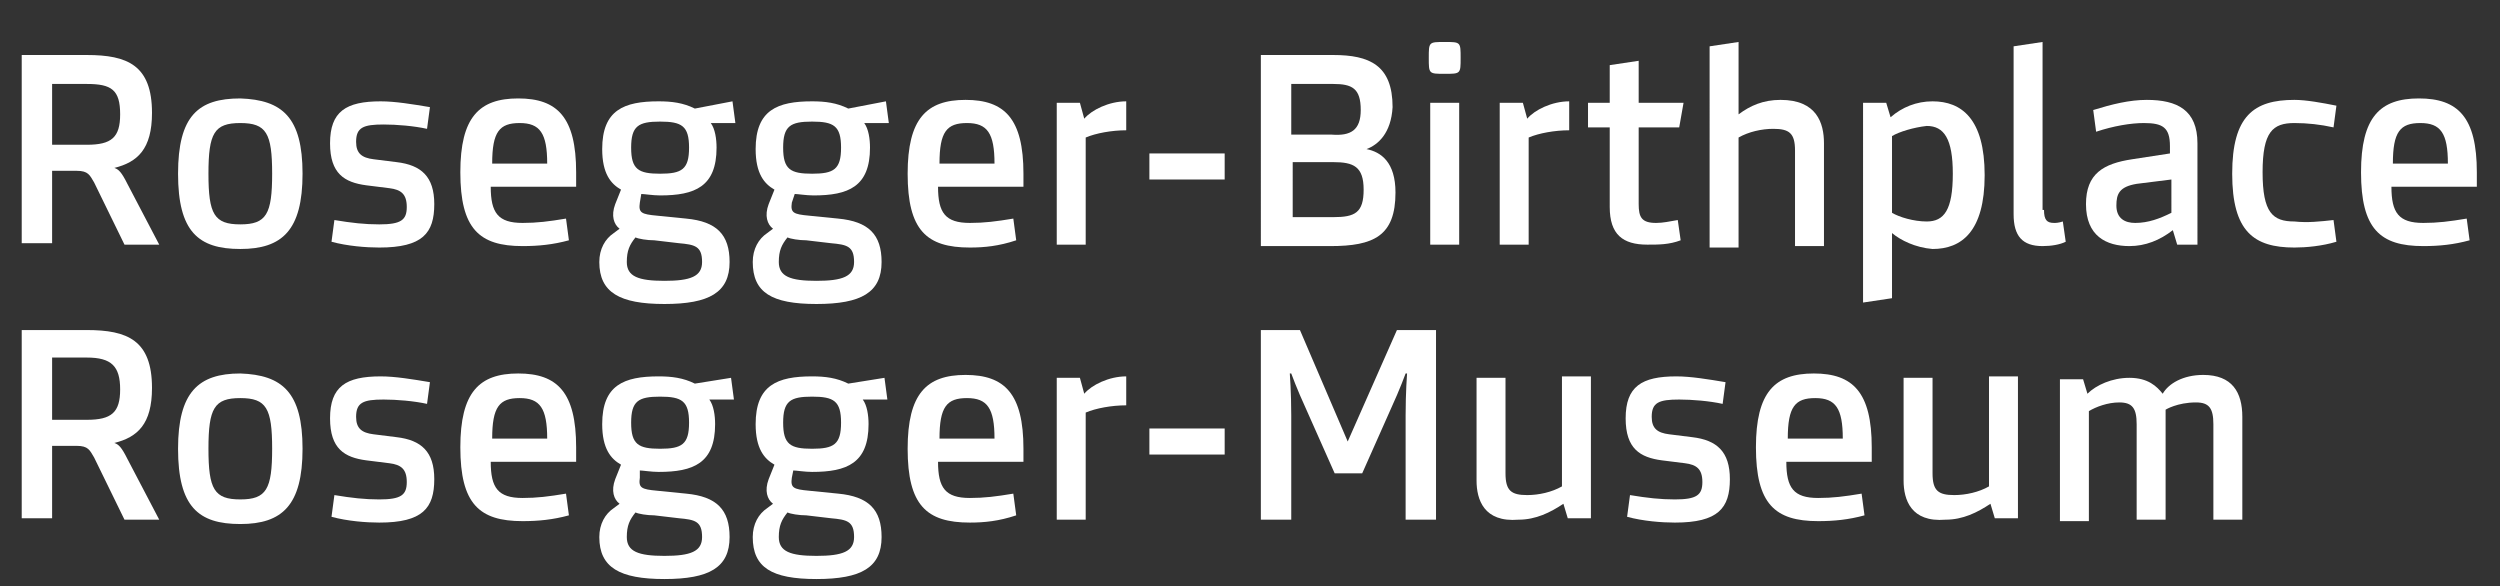 <?xml version="1.0" encoding="UTF-8"?>
<svg xmlns="http://www.w3.org/2000/svg" xmlns:xlink="http://www.w3.org/1999/xlink" version="1.1" id="Ebene_1" x="0px" y="0px" viewBox="0 0 172.7 40.5" style="enable-background:new 0 0 172.7 40.5;" xml:space="preserve">
<rect x="0" y="0" width="172.7" height="40.5" fill="#333333" stroke="none"/>
<style type="text/css">
	.st0{fill:#FFFFFF;}
</style>
<g>
	<path class="st0" d="M6,3.8c2.8,0,4.5,0.7,4.5,4c0,2.5-1,3.4-2.6,3.8v0c0.3,0.1,0.5,0.3,0.9,1.1l2.2,4.2H8.6l-2.1-4.3   c-0.3-0.5-0.4-0.8-1.2-0.8H3.6v5H1.5V3.8H6z M6,10c1.7,0,2.3-0.5,2.3-2.1c0-1.7-0.6-2.1-2.3-2.1H3.6V10H6z"></path>
	<path class="st0" d="M20.9,12c0,3.9-1.4,5.2-4.3,5.2c-2.9,0-4.3-1.2-4.3-5.2s1.4-5.2,4.3-5.2C19.5,6.9,20.9,8.1,20.9,12z M18.8,12   c0-2.8-0.4-3.5-2.2-3.5s-2.2,0.7-2.2,3.5c0,2.8,0.4,3.5,2.2,3.5S18.8,14.8,18.8,12z"></path>
	<path class="st0" d="M27.4,11.2c1.7,0.2,2.6,1,2.6,2.9c0,2-0.8,3-3.8,3c-0.9,0-2.2-0.1-3.3-0.4l0.2-1.5c1.2,0.2,2.1,0.3,3.1,0.3   c1.5,0,1.9-0.3,1.9-1.2c0-0.9-0.4-1.2-1.2-1.3l-1.6-0.2c-1.5-0.2-2.5-0.8-2.5-2.9c0-2.2,1.1-2.9,3.5-2.9c1,0,2.2,0.2,3.4,0.4   l-0.2,1.5c-0.9-0.2-2.1-0.3-3-0.3c-1.4,0-1.9,0.2-1.9,1.2c0,0.8,0.4,1.1,1.2,1.2L27.4,11.2z"></path>
	<path class="st0" d="M39.8,12.9h-5.9c0,1.8,0.5,2.5,2.2,2.5c1,0,1.8-0.1,3-0.3l0.2,1.5c-1.1,0.3-2.1,0.4-3.2,0.4   c-3,0-4.3-1.2-4.3-5.1c0-3.8,1.3-5.1,4-5.1c2.7,0,4,1.3,4,5.1V12.9z M37.8,11.3c0-2.1-0.5-2.8-1.9-2.8s-1.9,0.6-1.9,2.8H37.8z"></path>
	<path class="st0" d="M44.2,14c-0.1,0.7,0.1,0.8,1.2,0.9l2,0.2c2.1,0.2,3,1.1,3,3c0,2.1-1.4,2.9-4.5,2.9s-4.5-0.8-4.5-2.9   c0-0.9,0.4-1.6,1-2l0.4-0.3c-0.4-0.3-0.6-0.9-0.3-1.7l0.4-1c-0.7-0.4-1.3-1.1-1.3-2.8c0-2.7,1.5-3.3,3.9-3.3c0.9,0,1.7,0.1,2.5,0.5   L50.6,7l0.2,1.5h-1.7c0.3,0.4,0.4,1.1,0.4,1.7c0,2.7-1.5,3.3-3.9,3.3c-0.5,0-1.1-0.1-1.3-0.1L44.2,14z M45.2,16.6   c-0.5,0-1.1-0.1-1.3-0.2c-0.4,0.5-0.6,0.9-0.6,1.7c0,1,0.8,1.3,2.6,1.3s2.6-0.3,2.6-1.3c0-1.1-0.5-1.2-1.6-1.3L45.2,16.6z    M47.6,10.2c0-1.5-0.5-1.8-2-1.8c-1.5,0-2,0.3-2,1.8c0,1.5,0.5,1.8,2,1.8C47.1,12,47.6,11.7,47.6,10.2z"></path>
	<path class="st0" d="M54.7,14c-0.1,0.7,0.1,0.8,1.2,0.9l2,0.2c2.1,0.2,3,1.1,3,3c0,2.1-1.4,2.9-4.5,2.9S52,20.2,52,18.1   c0-0.9,0.4-1.6,1-2l0.4-0.3c-0.4-0.3-0.6-0.9-0.3-1.7l0.4-1c-0.7-0.4-1.3-1.1-1.3-2.8c0-2.7,1.5-3.3,3.9-3.3c0.9,0,1.7,0.1,2.5,0.5   L61.2,7l0.2,1.5h-1.7c0.3,0.4,0.4,1.1,0.4,1.7c0,2.7-1.5,3.3-3.9,3.3c-0.5,0-1.1-0.1-1.3-0.1L54.7,14z M55.7,16.6   c-0.5,0-1.1-0.1-1.3-0.2c-0.4,0.5-0.6,0.9-0.6,1.7c0,1,0.8,1.3,2.6,1.3c1.8,0,2.6-0.3,2.6-1.3c0-1.1-0.5-1.2-1.6-1.3L55.7,16.6z    M58.1,10.2c0-1.5-0.5-1.8-2-1.8c-1.5,0-2,0.3-2,1.8c0,1.5,0.5,1.8,2,1.8C57.6,12,58.1,11.7,58.1,10.2z"></path>
	<path class="st0" d="M70.7,12.9h-5.9c0,1.8,0.5,2.5,2.2,2.5c1,0,1.8-0.1,3-0.3l0.2,1.5C69,17,68,17.1,67,17.1c-3,0-4.3-1.2-4.3-5.1   c0-3.8,1.3-5.1,4-5.1c2.7,0,4,1.3,4,5.1V12.9z M68.7,11.3c0-2.1-0.5-2.8-1.9-2.8c-1.4,0-1.9,0.6-1.9,2.8H68.7z"></path>
	<path class="st0" d="M77.8,9c-1,0-2.1,0.2-2.8,0.5v7.4h-2V7.1h1.6l0.3,1.1c0.5-0.6,1.7-1.2,2.9-1.2V9z"></path>
	<path class="st0" d="M84.6,10.6v1.8h-5.2v-1.8H84.6z"></path>
	<path class="st0" d="M94.4,10.3c1,0.2,2,0.9,2,3c0,3-1.5,3.7-4.5,3.7h-4.8V3.8h5c2.5,0,4.1,0.7,4.1,3.6C96.1,9.2,95.2,10,94.4,10.3   L94.4,10.3z M89.2,5.7v3.6h2.8C93.3,9.4,94,9,94,7.6c0-1.5-0.6-1.8-1.9-1.8H89.2z M92.1,15c1.5,0,2.1-0.3,2.1-1.9   c0-1.6-0.7-1.9-2.1-1.9h-2.8V15H92.1z"></path>
	<path class="st0" d="M100.9,4c0,1.1,0,1.1-1.1,1.1s-1.1,0-1.1-1.1s0-1.1,1.1-1.1S100.9,2.9,100.9,4z M100.8,16.9h-2V7.1h2V16.9z"></path>
	<path class="st0" d="M108.4,9c-1,0-2.1,0.2-2.8,0.5v7.4h-2V7.1h1.6l0.3,1.1c0.5-0.6,1.7-1.2,2.9-1.2V9z"></path>
	<path class="st0" d="M113.2,14.1c0,0.9,0.2,1.3,1.2,1.3c0.5,0,0.9-0.1,1.5-0.2l0.2,1.4c-0.8,0.3-1.5,0.3-2.3,0.3   c-1.7,0-2.6-0.7-2.6-2.6V8.8h-1.5V7.1h1.5V4.5l2-0.3v2.9h3.1L116,8.8h-2.8V14.1z"></path>
	<path class="st0" d="M126,9.9v7.1h-2v-6.6c0-1.2-0.4-1.5-1.5-1.5c-0.8,0-1.7,0.2-2.4,0.6v7.6h-2V3.2l2-0.3v5c0.8-0.6,1.7-1,2.9-1   C125.5,6.9,126,8.5,126,9.9z"></path>
	<path class="st0" d="M130.7,16.1v4.5l-2,0.3V7.1h1.6l0.3,1c0.8-0.7,1.8-1.1,2.9-1.1c2,0,3.6,1.2,3.6,5.1s-1.6,5.1-3.6,5.1   C132.3,17.1,131.3,16.6,130.7,16.1z M130.7,9.4v5.3c0.5,0.3,1.5,0.6,2.4,0.6c1.2,0,1.8-0.8,1.8-3.3c0-2.4-0.6-3.3-1.8-3.3   C132.2,8.8,131.2,9.1,130.7,9.4z"></path>
	<path class="st0" d="M141.2,14.5c0,0.7,0.2,0.9,0.7,0.9c0.1,0,0.3,0,0.6-0.1l0.2,1.4c-0.4,0.2-1,0.3-1.6,0.3c-1.4,0-2-0.7-2-2.2   V3.2l2-0.3V14.5z"></path>
	<path class="st0" d="M152,16.9h-1.6l-0.3-1c-0.9,0.7-1.9,1.1-3,1.1c-1.6,0-3-0.7-3-2.9c0-2.1,1.2-2.8,3.2-3.1l2.6-0.4v-0.5   c0-1.3-0.5-1.6-1.8-1.6c-0.9,0-2.1,0.2-3.3,0.6l-0.2-1.5c1.3-0.4,2.5-0.7,3.7-0.7c2.1,0,3.5,0.7,3.5,3V16.9z M150,12.4l-2.4,0.3   c-1.2,0.2-1.4,0.7-1.4,1.5c0,0.9,0.6,1.2,1.3,1.2c0.9,0,1.7-0.3,2.5-0.7V12.4z"></path>
	<path class="st0" d="M161.2,15.2l0.2,1.5c-1,0.3-2.1,0.4-2.9,0.4c-2.8,0-4.3-1.1-4.3-5.1c0-4,1.5-5.1,4.3-5.1   c0.8,0,1.9,0.2,2.9,0.4l-0.2,1.5c-0.9-0.2-1.8-0.3-2.7-0.3c-1.5,0-2.2,0.6-2.2,3.4c0,2.8,0.7,3.4,2.2,3.4   C159.4,15.4,160.3,15.3,161.2,15.2z"></path>
	<path class="st0" d="M171.1,12.9h-5.9c0,1.8,0.5,2.5,2.2,2.5c1,0,1.8-0.1,3-0.3l0.2,1.5c-1.1,0.3-2.1,0.4-3.2,0.4   c-3,0-4.3-1.2-4.3-5.1c0-3.8,1.3-5.1,4-5.1c2.7,0,4,1.3,4,5.1V12.9z M169.1,11.3c0-2.1-0.5-2.8-1.9-2.8c-1.4,0-1.9,0.6-1.9,2.8   H169.1z"></path>
	<path class="st0" d="M6,22.8c2.8,0,4.5,0.7,4.5,4c0,2.5-1,3.4-2.6,3.8v0c0.3,0.1,0.5,0.3,0.9,1.1l2.2,4.2H8.6l-2.1-4.3   c-0.3-0.5-0.4-0.8-1.2-0.8H3.6v5H1.5V22.8H6z M6,29c1.7,0,2.3-0.5,2.3-2.1S7.7,24.7,6,24.7H3.6V29H6z"></path>
	<path class="st0" d="M20.9,31c0,3.9-1.4,5.2-4.3,5.2c-2.9,0-4.3-1.2-4.3-5.2c0-3.9,1.4-5.2,4.3-5.2C19.5,25.9,20.9,27.1,20.9,31z    M18.8,31c0-2.8-0.4-3.5-2.2-3.5s-2.2,0.7-2.2,3.5s0.4,3.5,2.2,3.5S18.8,33.8,18.8,31z"></path>
	<path class="st0" d="M27.4,30.2c1.7,0.2,2.6,1,2.6,2.9c0,2-0.8,3-3.8,3c-0.9,0-2.2-0.1-3.3-0.4l0.2-1.5c1.2,0.2,2.1,0.3,3.1,0.3   c1.5,0,1.9-0.3,1.9-1.2c0-0.9-0.4-1.2-1.2-1.3l-1.6-0.2c-1.5-0.2-2.5-0.8-2.5-2.9c0-2.2,1.1-2.9,3.5-2.9c1,0,2.2,0.2,3.4,0.4   l-0.2,1.5c-0.9-0.2-2.1-0.3-3-0.3c-1.4,0-1.9,0.2-1.9,1.2c0,0.8,0.4,1.1,1.2,1.2L27.4,30.2z"></path>
	<path class="st0" d="M39.8,31.9h-5.9c0,1.8,0.5,2.5,2.2,2.5c1,0,1.8-0.1,3-0.3l0.2,1.5c-1.1,0.3-2.1,0.4-3.2,0.4   c-3,0-4.3-1.2-4.3-5.1c0-3.8,1.3-5.1,4-5.1c2.7,0,4,1.3,4,5.1V31.9z M37.8,30.3c0-2.1-0.5-2.8-1.9-2.8s-1.9,0.6-1.9,2.8H37.8z"></path>
	<path class="st0" d="M44.2,33c-0.1,0.7,0.1,0.8,1.2,0.9l2,0.2c2.1,0.2,3,1.1,3,3c0,2.1-1.4,2.9-4.5,2.9s-4.5-0.8-4.5-2.9   c0-0.9,0.4-1.6,1-2l0.4-0.3c-0.4-0.3-0.6-0.9-0.3-1.7l0.4-1c-0.7-0.4-1.3-1.1-1.3-2.8c0-2.7,1.5-3.3,3.9-3.3c0.9,0,1.7,0.1,2.5,0.5   l2.5-0.4l0.2,1.5h-1.7c0.3,0.4,0.4,1.1,0.4,1.7c0,2.7-1.5,3.3-3.9,3.3c-0.5,0-1.1-0.1-1.3-0.1L44.2,33z M45.2,35.6   c-0.5,0-1.1-0.1-1.3-0.2c-0.4,0.5-0.6,0.9-0.6,1.7c0,1,0.8,1.3,2.6,1.3s2.6-0.3,2.6-1.3c0-1.1-0.5-1.2-1.6-1.3L45.2,35.6z    M47.6,29.2c0-1.5-0.5-1.8-2-1.8c-1.5,0-2,0.3-2,1.8s0.5,1.8,2,1.8C47.1,31,47.6,30.7,47.6,29.2z"></path>
	<path class="st0" d="M54.7,33c-0.1,0.7,0.1,0.8,1.2,0.9l2,0.2c2.1,0.2,3,1.1,3,3c0,2.1-1.4,2.9-4.5,2.9S52,39.2,52,37.1   c0-0.9,0.4-1.6,1-2l0.4-0.3c-0.4-0.3-0.6-0.9-0.3-1.7l0.4-1c-0.7-0.4-1.3-1.1-1.3-2.8c0-2.7,1.5-3.3,3.9-3.3c0.9,0,1.7,0.1,2.5,0.5   l2.5-0.4l0.2,1.5h-1.7c0.3,0.4,0.4,1.1,0.4,1.7c0,2.7-1.5,3.3-3.9,3.3c-0.5,0-1.1-0.1-1.3-0.1L54.7,33z M55.7,35.6   c-0.5,0-1.1-0.1-1.3-0.2c-0.4,0.5-0.6,0.9-0.6,1.7c0,1,0.8,1.3,2.6,1.3c1.8,0,2.6-0.3,2.6-1.3c0-1.1-0.5-1.2-1.6-1.3L55.7,35.6z    M58.1,29.2c0-1.5-0.5-1.8-2-1.8c-1.5,0-2,0.3-2,1.8s0.5,1.8,2,1.8C57.6,31,58.1,30.7,58.1,29.2z"></path>
	<path class="st0" d="M70.7,31.9h-5.9c0,1.8,0.5,2.5,2.2,2.5c1,0,1.8-0.1,3-0.3l0.2,1.5C69,36,68,36.1,67,36.1c-3,0-4.3-1.2-4.3-5.1   c0-3.8,1.3-5.1,4-5.1c2.7,0,4,1.3,4,5.1V31.9z M68.7,30.3c0-2.1-0.5-2.8-1.9-2.8c-1.4,0-1.9,0.6-1.9,2.8H68.7z"></path>
	<path class="st0" d="M77.8,28c-1,0-2.1,0.2-2.8,0.5v7.4h-2v-9.8h1.6l0.3,1.1c0.5-0.6,1.7-1.2,2.9-1.2V28z"></path>
	<path class="st0" d="M84.6,29.6v1.8h-5.2v-1.8H84.6z"></path>
	<path class="st0" d="M96.5,22.8h2.7v13.1h-2.1v-7.2c0-1.6,0.1-2.9,0.1-2.9h-0.1c0,0-0.4,1.1-1,2.4l-2,4.5h-1.9l-2-4.5   c-0.6-1.3-1-2.4-1-2.4h-0.1c0,0,0.1,1.3,0.1,2.9v7.2h-2.1V22.8h2.7l3.3,7.7h0L96.5,22.8z"></path>
	<path class="st0" d="M102,33.2v-7.1h2v6.6c0,1.2,0.4,1.5,1.5,1.5c0.8,0,1.7-0.2,2.4-0.6v-7.6h2v9.8h-1.6l-0.3-1   c-0.9,0.6-1.9,1.1-3.1,1.1C102.5,36.1,102,34.5,102,33.2z"></path>
	<path class="st0" d="M116.9,30.2c1.7,0.2,2.6,1,2.6,2.9c0,2-0.8,3-3.8,3c-0.9,0-2.2-0.1-3.3-0.4l0.2-1.5c1.2,0.2,2.1,0.3,3.1,0.3   c1.5,0,1.9-0.3,1.9-1.2c0-0.9-0.4-1.2-1.2-1.3l-1.6-0.2c-1.5-0.2-2.5-0.8-2.5-2.9c0-2.2,1.1-2.9,3.5-2.9c1,0,2.2,0.2,3.4,0.4   l-0.2,1.5c-0.9-0.2-2.1-0.3-3-0.3c-1.4,0-1.9,0.2-1.9,1.2c0,0.8,0.4,1.1,1.2,1.2L116.9,30.2z"></path>
	<path class="st0" d="M129.3,31.9h-5.9c0,1.8,0.5,2.5,2.2,2.5c1,0,1.8-0.1,3-0.3l0.2,1.5c-1.1,0.3-2.1,0.4-3.2,0.4   c-3,0-4.3-1.2-4.3-5.1c0-3.8,1.3-5.1,4-5.1c2.7,0,4,1.3,4,5.1V31.9z M127.3,30.3c0-2.1-0.5-2.8-1.9-2.8c-1.4,0-1.9,0.6-1.9,2.8   H127.3z"></path>
	<path class="st0" d="M131.5,33.2v-7.1h2v6.6c0,1.2,0.4,1.5,1.5,1.5c0.8,0,1.7-0.2,2.4-0.6v-7.6h2v9.8h-1.6l-0.3-1   c-0.9,0.6-1.9,1.1-3.1,1.1C132,36.1,131.5,34.5,131.5,33.2z"></path>
	<path class="st0" d="M152.2,25.9c2,0,2.7,1.2,2.7,2.9v7.1h-2v-6.6c0-1.1-0.3-1.5-1.2-1.5c-1.3,0-2.1,0.5-2.1,0.5c0,0.2,0,0.4,0,0.6   v7h-2v-6.6c0-1.1-0.3-1.5-1.2-1.5c-0.8,0-1.6,0.3-2.1,0.6v7.6h-2v-9.8h1.6l0.3,1c0.6-0.6,1.7-1.1,2.9-1.1c1.3,0,1.9,0.6,2.3,1.1   C149.8,26.5,150.8,25.9,152.2,25.9z"></path>
</g>
</svg>
